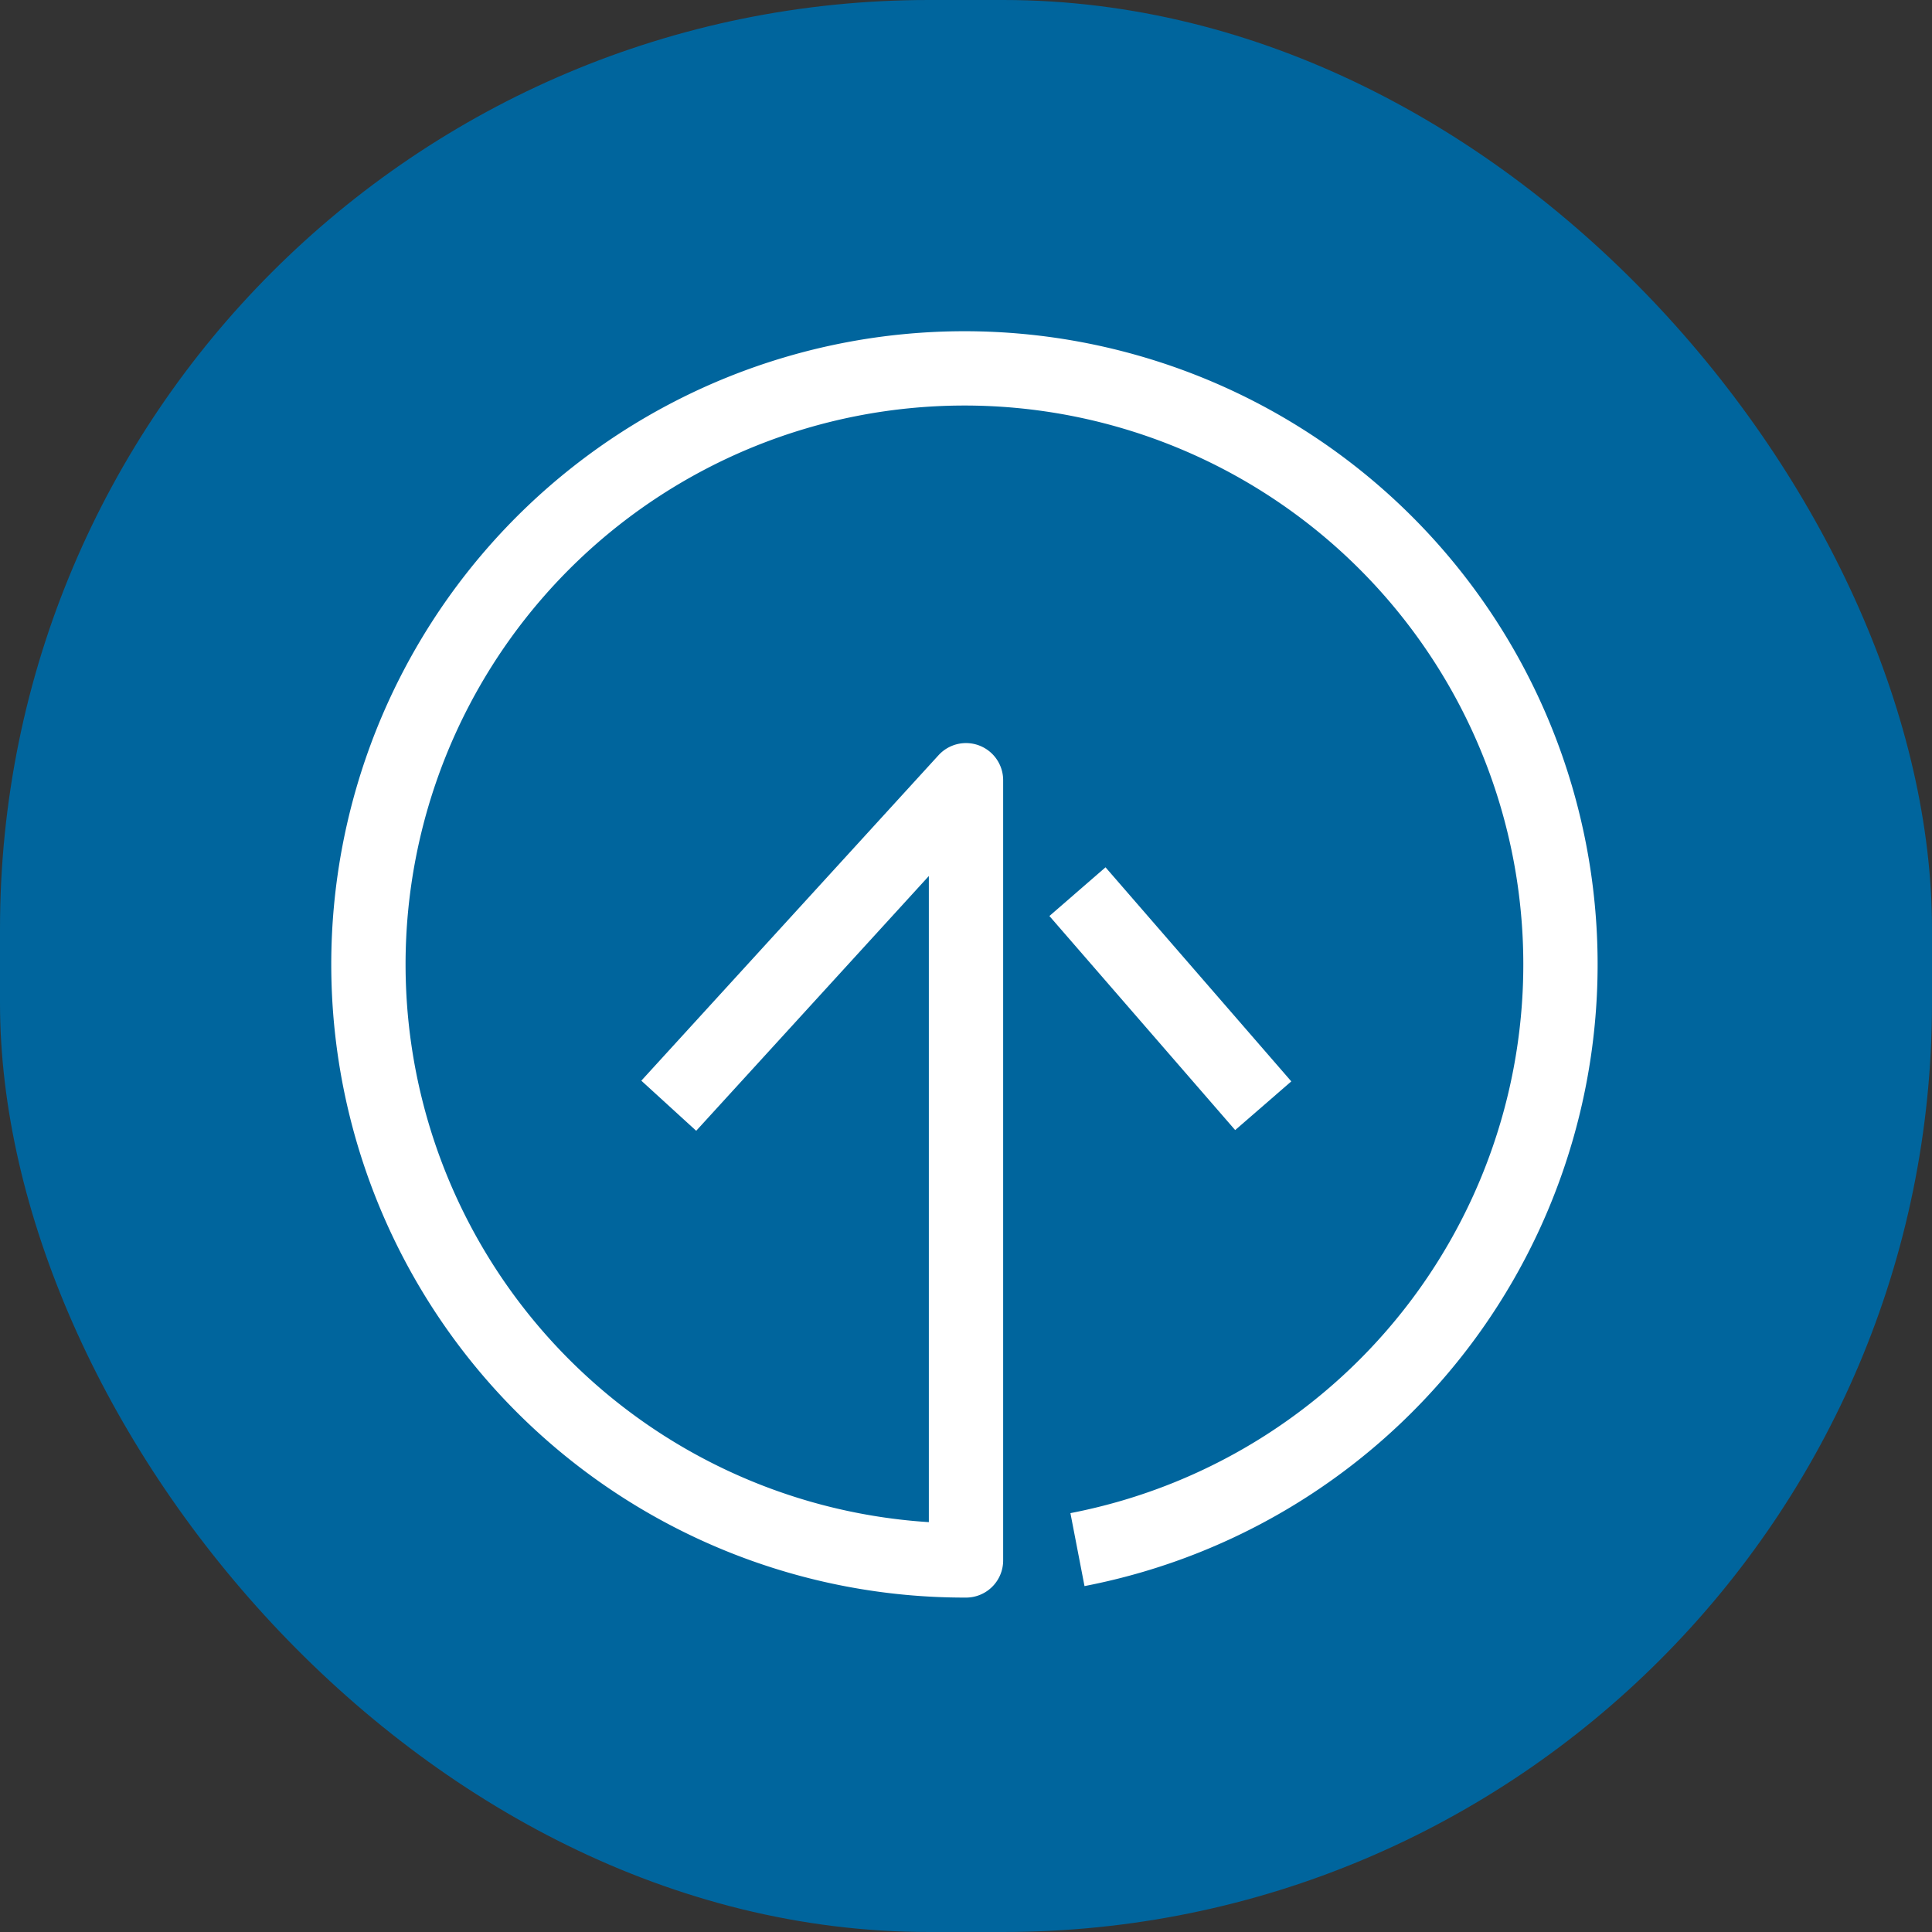 <svg id="pagetop" xmlns="http://www.w3.org/2000/svg" width="52" height="52" viewBox="0 0 52 52">
  <rect x="0" y="0" width="52" height="52" fill="#333333" stroke="none"/>
  <rect id="長方形_236" data-name="長方形 236" width="52" height="52" rx="25" fill="#00659d"/>
  <g id="グループ_44" data-name="グループ 44" transform="translate(10 42) rotate(-90)">
    <line id="線_24" data-name="線 24" x1="5.762" y2="5" transform="translate(12.239 19)" fill="none" stroke="#fff" stroke-linejoin="round" stroke-width="2"/>
    <path id="パス_71" data-name="パス 71" d="M167.238,39.75l8.761,8H155a16.042,16.042,0,1,1,.291,3" transform="translate(-154.999 -31.75)" fill="none" stroke="#fff" stroke-linejoin="round" stroke-width="2"/>
  </g>
</svg>
